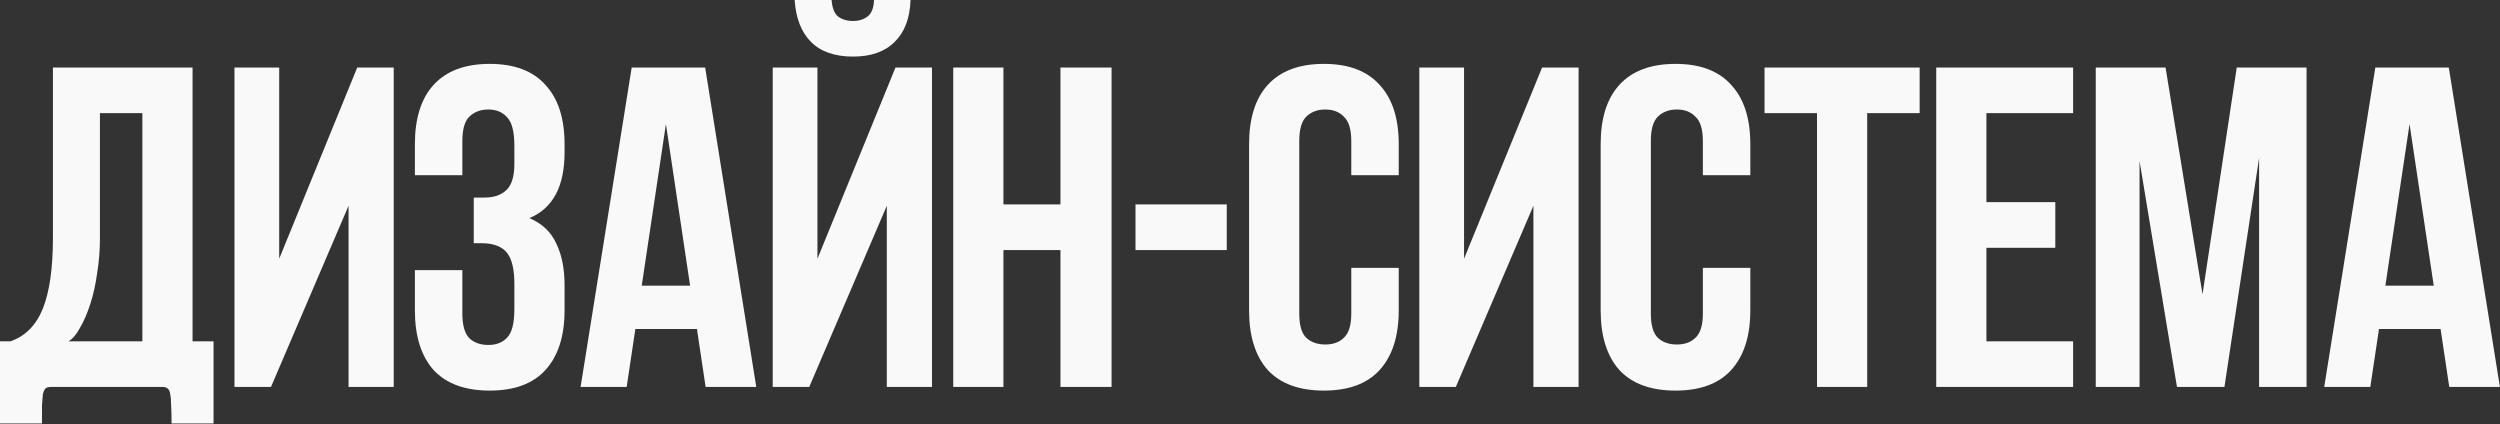 <?xml version="1.0" encoding="UTF-8"?> <svg xmlns="http://www.w3.org/2000/svg" width="2799" height="475" viewBox="0 0 2799 475" fill="none"><rect x="0" y="0" width="2799" height="475" fill="#333333" stroke="none"/><path d="M57.217 433.215C54.492 433.215 52.449 433.726 51.087 434.747C49.724 436.11 48.703 438.324 48.022 441.389C47.681 444.454 47.34 448.541 47 453.65C47 459.099 47 465.91 47 474.084H3.50562e-05V382.128H11.75C28.438 376.338 40.529 364.078 48.022 345.346C55.514 326.614 59.261 300.219 59.261 266.162V75.608H215.586V382.128H239.086V474.084H192.086C192.086 465.91 191.916 459.099 191.575 453.65C191.575 448.541 191.234 444.454 190.553 441.389C190.213 438.324 189.191 436.11 187.488 434.747C186.126 433.726 184.253 433.215 181.868 433.215H57.217ZM111.88 267.183C111.88 280.125 110.858 292.897 108.815 305.498C107.112 318.1 104.557 329.679 101.152 340.237C97.746 350.795 93.829 359.82 89.402 367.313C85.315 374.806 81.058 379.744 76.63 382.128H159.39V126.695H111.88V267.183ZM303.395 433.215H262.526V75.608H312.59V289.661L399.949 75.608H440.818V433.215H390.242V230.401L303.395 433.215ZM575.886 163.477C575.886 147.47 573.162 136.742 567.712 131.293C562.604 125.503 555.622 122.608 546.767 122.608C537.912 122.608 530.76 125.333 525.31 130.782C520.202 135.891 517.647 144.916 517.647 157.858V196.173H464.517V161.434C464.517 132.485 471.499 110.347 485.463 95.021C499.767 79.355 520.713 71.521 548.299 71.521C575.886 71.521 596.661 79.355 610.625 95.021C624.929 110.347 632.082 132.485 632.082 161.434V170.63C632.082 208.774 618.969 233.296 592.745 244.194C607.049 250.325 617.096 259.861 622.886 272.803C629.016 285.404 632.082 300.9 632.082 319.292V347.389C632.082 376.338 624.929 398.646 610.625 414.313C596.661 429.639 575.886 437.302 548.299 437.302C520.713 437.302 499.767 429.639 485.463 414.313C471.499 398.646 464.517 376.338 464.517 347.389V302.433H517.647V350.965C517.647 363.907 520.202 373.103 525.31 378.552C530.76 383.661 537.912 386.215 546.767 386.215C555.622 386.215 562.604 383.491 567.712 378.041C573.162 372.592 575.886 361.864 575.886 345.857V317.759C575.886 301.071 572.991 289.321 567.201 282.509C561.412 275.698 552.046 272.292 539.104 272.292H530.419V221.205H542.169C552.727 221.205 560.901 218.481 566.691 213.031C572.821 207.582 575.886 197.705 575.886 183.401V163.477ZM846.717 433.215H790.011L780.305 368.335H711.338L701.631 433.215H650.034L707.251 75.608H789.5L846.717 433.215ZM718.49 319.802H772.642L745.566 138.956L718.49 319.802ZM906.022 433.215H865.152V75.608H915.217V289.661L1002.58 75.608H1043.44V433.215H992.869V230.401L906.022 433.215ZM955.065 23.5C961.536 23.5 966.985 21.797 971.413 18.391C975.84 14.986 978.224 8.855 978.565 9.03882e-05H1019.43C1018.75 20.435 1012.79 36.101 1001.55 47C990.655 57.898 975.159 63.347 955.065 63.347C934.63 63.347 918.964 57.898 908.065 47C897.167 36.101 891.036 20.435 889.674 9.03882e-05H931.054C931.735 8.855 934.119 14.986 938.206 18.391C942.634 21.797 948.253 23.5 955.065 23.5ZM1123.44 433.215H1067.24V75.608H1123.44V228.868H1187.29V75.608H1244.51V433.215H1187.29V279.955H1123.44V433.215ZM1271.3 228.868H1373.47V279.955H1271.3V228.868ZM1566.03 299.879V347.389C1566.03 376.338 1558.88 398.646 1544.58 414.313C1530.61 429.639 1509.84 437.302 1482.25 437.302C1454.66 437.302 1433.72 429.639 1419.41 414.313C1405.45 398.646 1398.47 376.338 1398.47 347.389V161.434C1398.47 132.485 1405.45 110.347 1419.41 95.021C1433.72 79.355 1454.66 71.521 1482.25 71.521C1509.84 71.521 1530.61 79.355 1544.58 95.021C1558.88 110.347 1566.03 132.485 1566.03 161.434V196.173H1512.9V157.858C1512.9 144.916 1510.18 135.891 1504.73 130.782C1499.62 125.333 1492.64 122.608 1483.78 122.608C1474.93 122.608 1467.78 125.333 1462.33 130.782C1457.22 135.891 1454.66 144.916 1454.66 157.858V350.965C1454.66 363.907 1457.22 372.933 1462.33 378.041C1467.78 383.15 1474.93 385.704 1483.78 385.704C1492.64 385.704 1499.62 383.15 1504.73 378.041C1510.18 372.933 1512.9 363.907 1512.9 350.965V299.879H1566.03ZM1629.95 433.215H1589.08V75.608H1639.15V289.661L1726.51 75.608H1767.37V433.215H1716.8V230.401L1629.95 433.215ZM1959.66 299.879V347.389C1959.66 376.338 1952.51 398.646 1938.2 414.313C1924.24 429.639 1903.46 437.302 1875.88 437.302C1848.29 437.302 1827.35 429.639 1813.04 414.313C1799.08 398.646 1792.1 376.338 1792.1 347.389V161.434C1792.1 132.485 1799.08 110.347 1813.04 95.021C1827.35 79.355 1848.29 71.521 1875.88 71.521C1903.46 71.521 1924.24 79.355 1938.2 95.021C1952.51 110.347 1959.66 132.485 1959.66 161.434V196.173H1906.53V157.858C1906.53 144.916 1903.8 135.891 1898.36 130.782C1893.25 125.333 1886.27 122.608 1877.41 122.608C1868.56 122.608 1861.4 125.333 1855.95 130.782C1850.85 135.891 1848.29 144.916 1848.29 157.858V350.965C1848.29 363.907 1850.85 372.933 1855.95 378.041C1861.4 383.15 1868.56 385.704 1877.41 385.704C1886.27 385.704 1893.25 383.15 1898.36 378.041C1903.8 372.933 1906.53 363.907 1906.53 350.965V299.879H1959.66ZM1975.56 75.608H2149.25V126.695H2090.5V433.215H2034.31V126.695H1975.56V75.608ZM2223.99 226.314H2301.13V277.401H2223.99V382.128H2321.06V433.215H2167.8V75.608H2321.06V126.695H2223.99V226.314ZM2465.94 329.509L2504.26 75.608H2582.42V433.215H2529.29V176.76L2490.47 433.215H2437.34L2395.44 180.336V433.215H2346.4V75.608H2424.56L2465.94 329.509ZM2798.89 433.215H2742.18L2732.47 368.335H2663.51L2653.8 433.215H2602.2L2659.42 75.608H2741.67L2798.89 433.215ZM2670.66 319.802H2724.81L2697.73 138.956L2670.66 319.802Z" fill="#F9F9F9"></path></svg> 